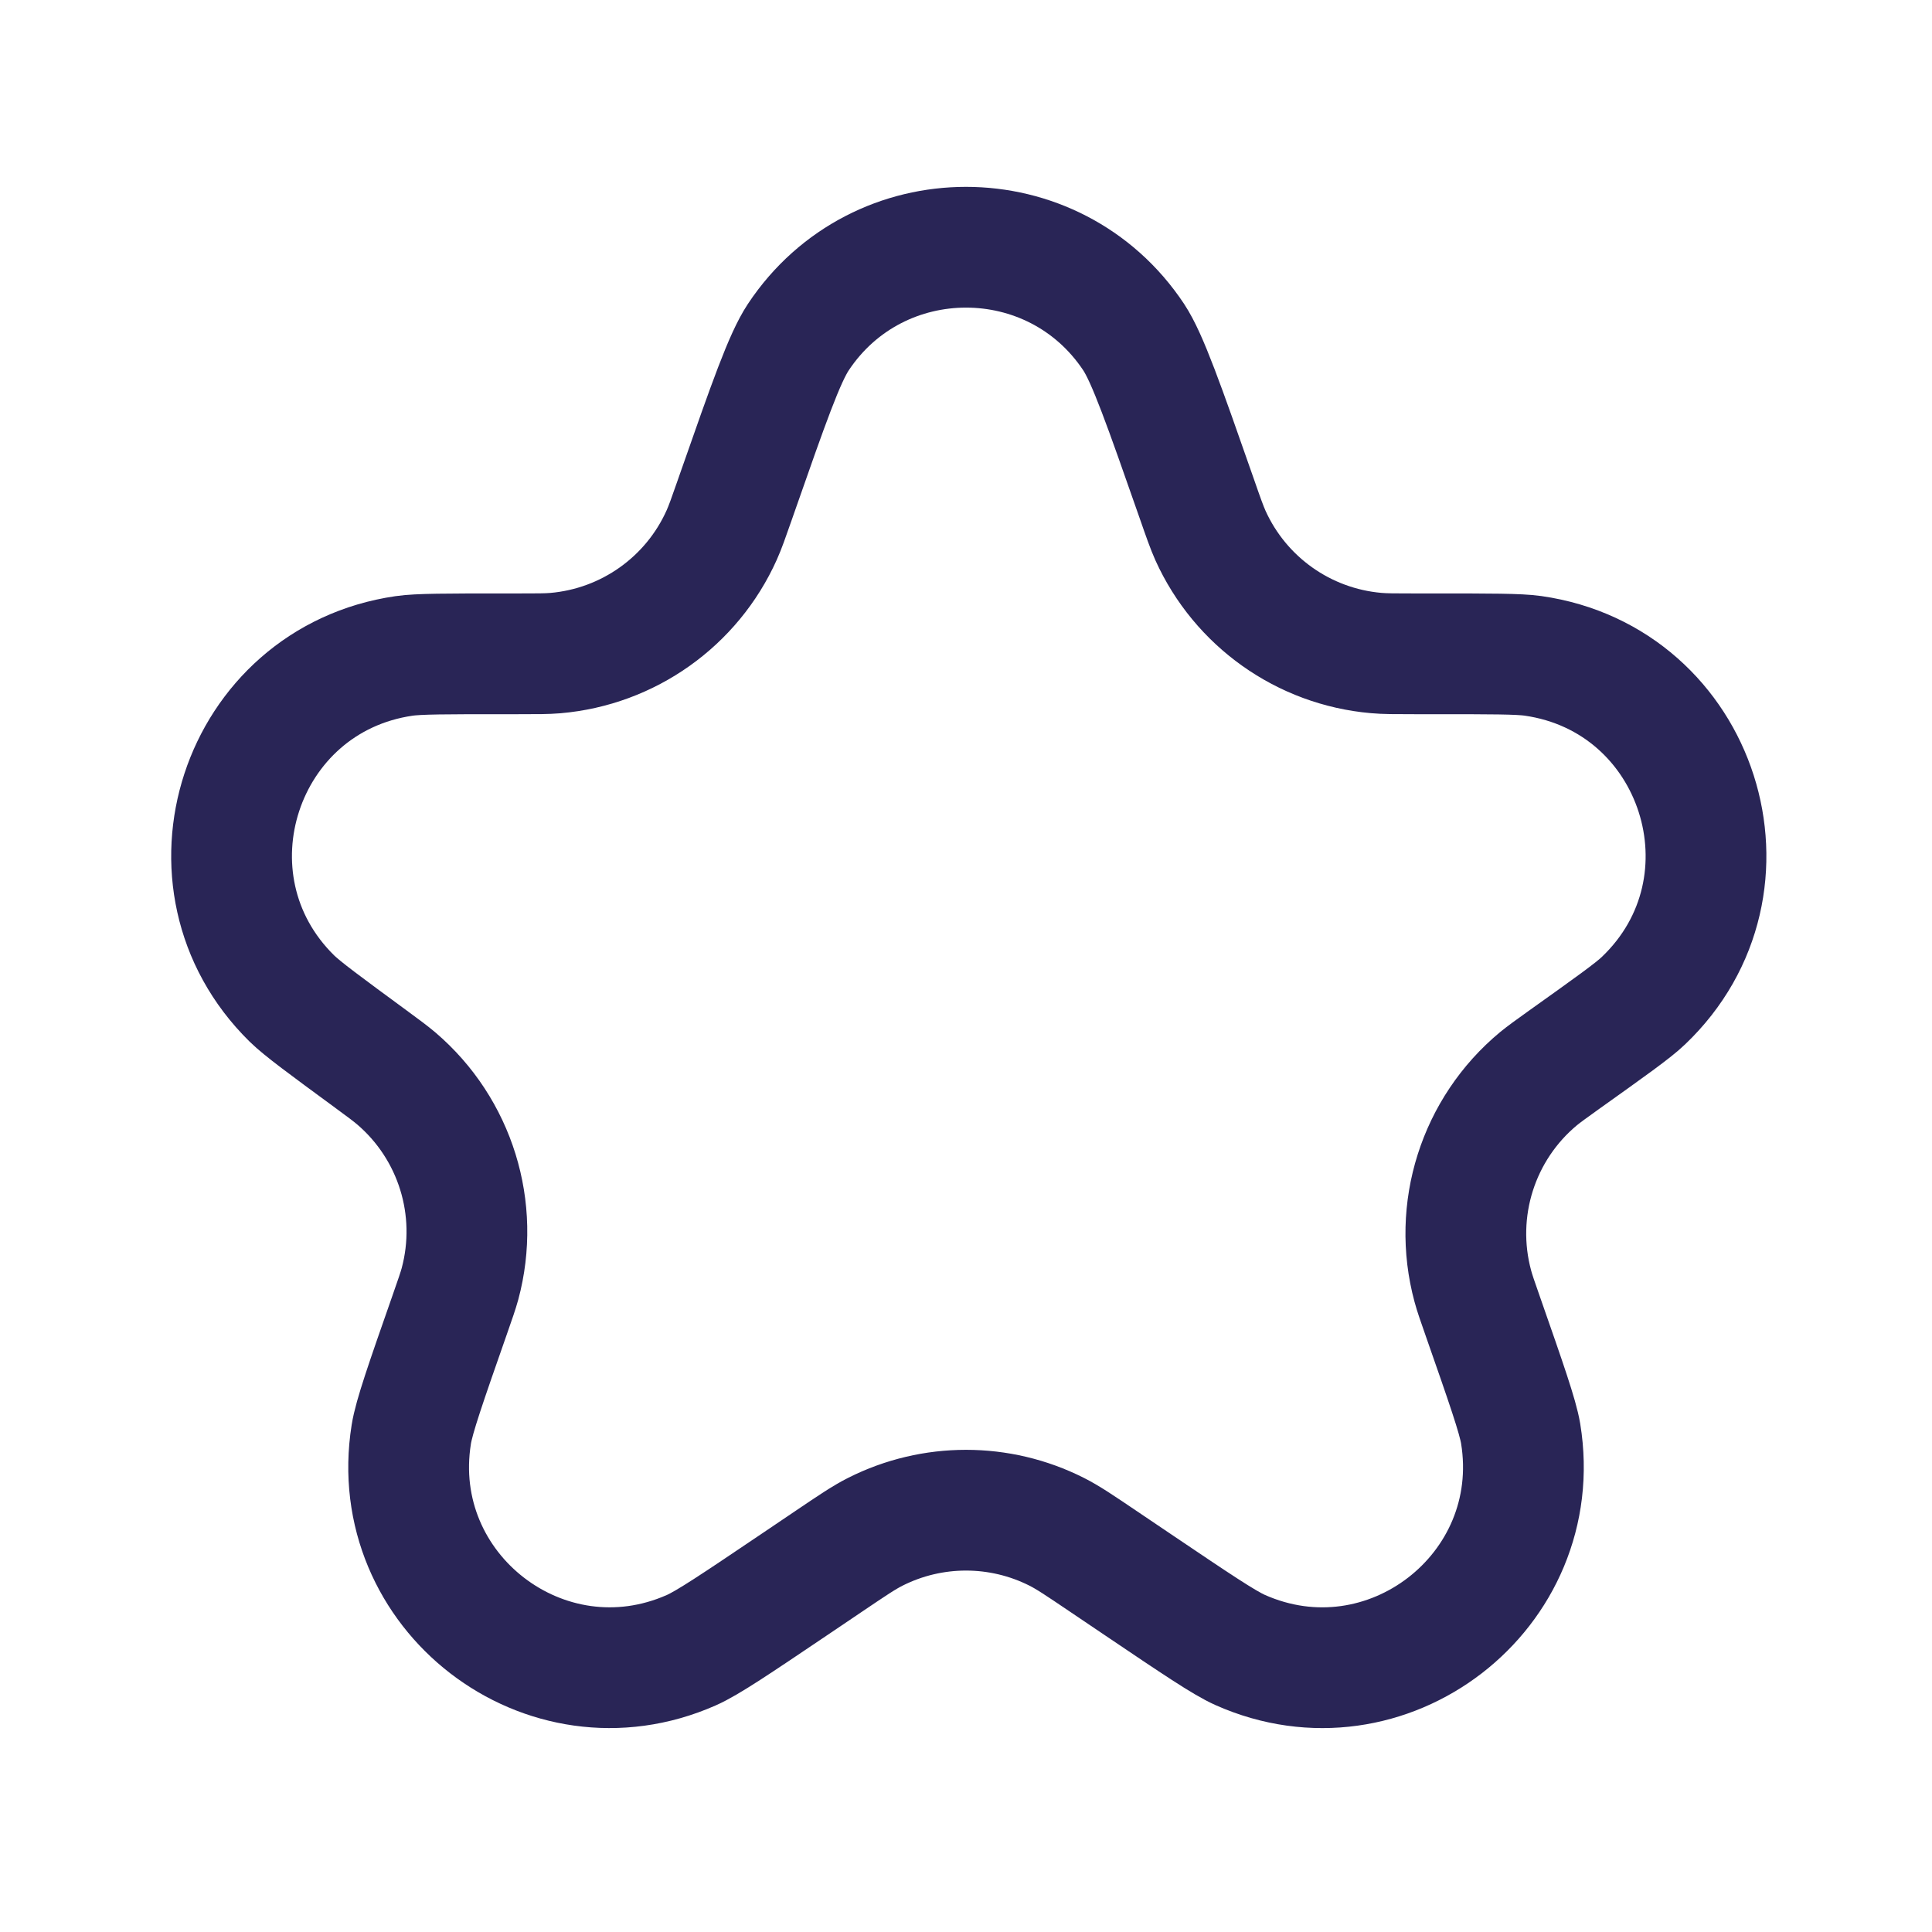 <svg width="24" height="24" viewBox="0 0 24 24" fill="none" xmlns="http://www.w3.org/2000/svg">
<path d="M9.163 6.109C9.55 5.003 9.744 4.45 9.917 4.188C10.906 2.699 13.094 2.699 14.083 4.188C14.256 4.45 14.459 5.029 14.865 6.189V6.189C14.949 6.431 14.992 6.552 15.037 6.653C15.409 7.475 16.195 8.033 17.094 8.112C17.204 8.122 17.326 8.122 17.57 8.122H17.814C18.516 8.122 18.867 8.122 19.042 8.147C21.11 8.441 21.927 10.992 20.414 12.432C20.286 12.555 20 12.758 19.428 13.166V13.166C19.265 13.283 19.184 13.341 19.114 13.398C18.36 14.023 18.04 15.031 18.296 15.977C18.319 16.064 18.354 16.162 18.422 16.357V16.357C18.71 17.181 18.854 17.593 18.89 17.808C19.211 19.772 17.222 21.306 15.404 20.496C15.205 20.407 14.854 20.17 14.154 19.698L13.696 19.389C13.41 19.196 13.267 19.099 13.126 19.028C12.418 18.671 11.582 18.671 10.874 19.028C10.733 19.099 10.59 19.196 10.304 19.389L9.867 19.684C9.149 20.168 8.791 20.41 8.586 20.5C6.774 21.299 4.797 19.774 5.109 17.819C5.144 17.598 5.291 17.177 5.586 16.334V16.334C5.655 16.136 5.69 16.037 5.714 15.949C5.965 15.017 5.657 14.024 4.923 13.397C4.853 13.338 4.772 13.277 4.608 13.157V13.157C4.039 12.739 3.754 12.53 3.625 12.403C2.153 10.954 2.975 8.445 5.02 8.148C5.198 8.122 5.552 8.122 6.258 8.122H6.439C6.674 8.122 6.792 8.122 6.899 8.113C7.803 8.035 8.594 7.474 8.965 6.647C9.009 6.549 9.048 6.438 9.126 6.215L9.163 6.109Z" stroke="#292556" stroke-width="1.5" stroke-linejoin="round"/>
</svg>

